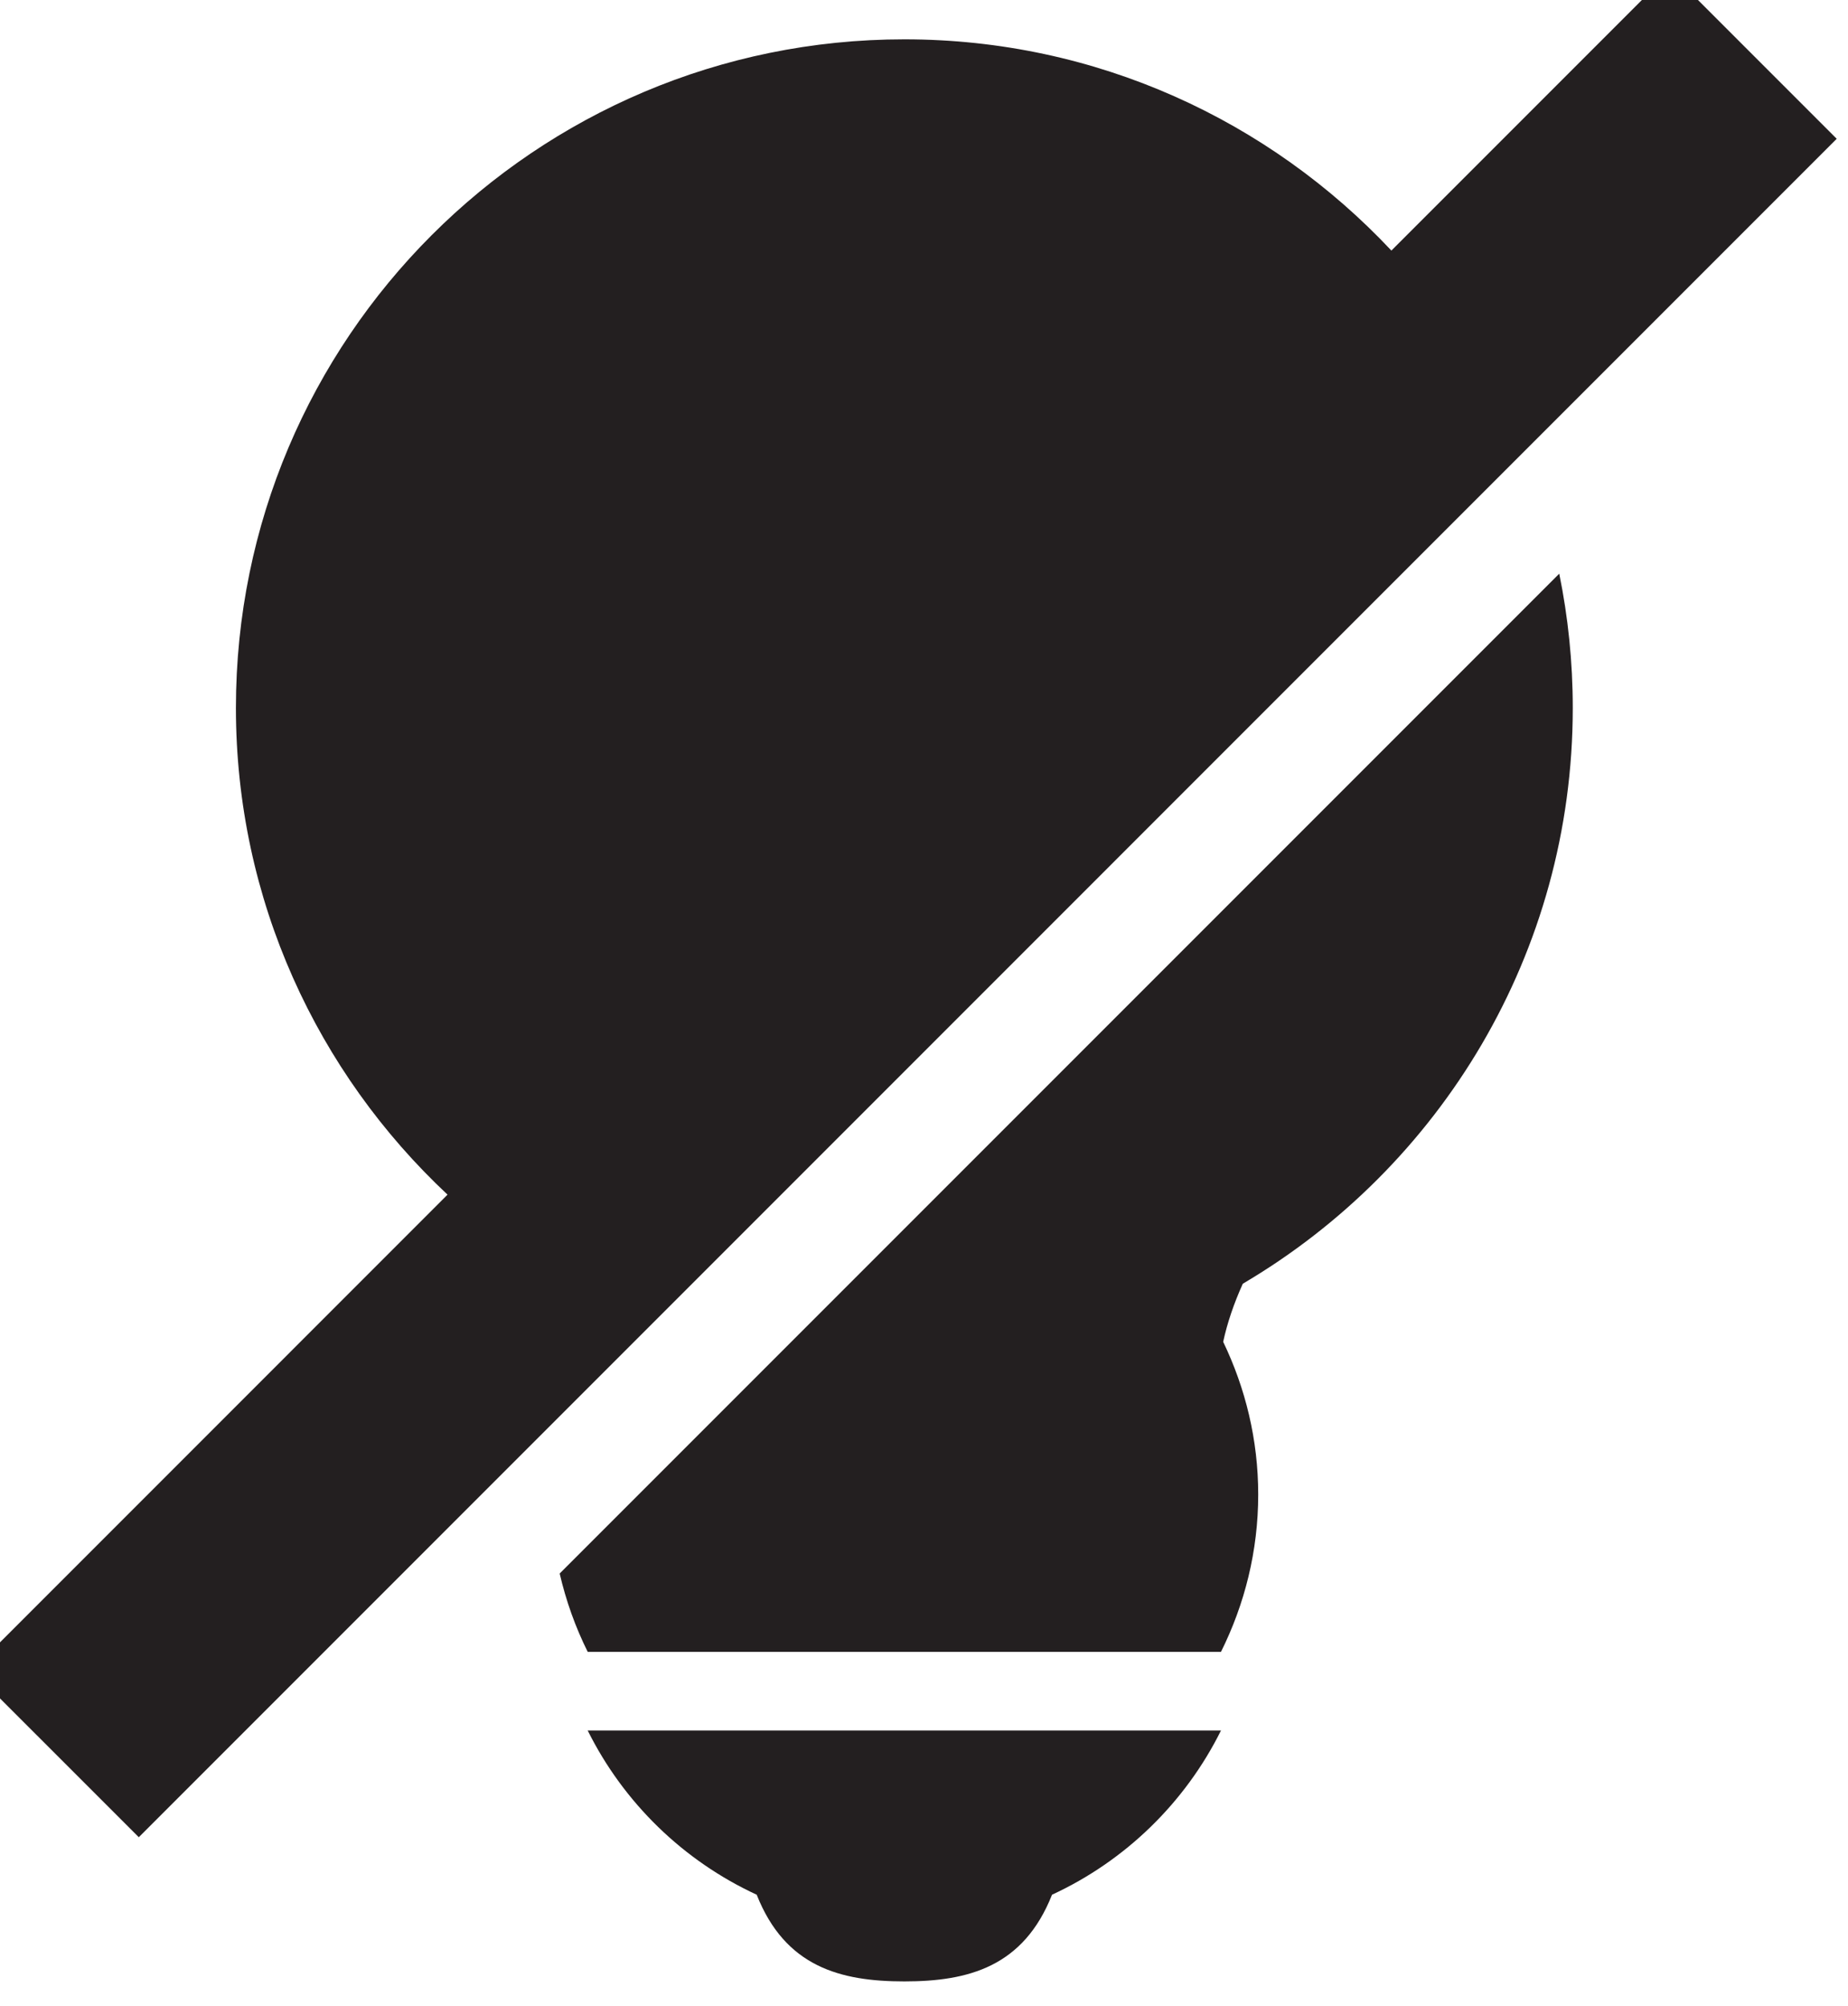 <?xml version="1.0" ?><!DOCTYPE svg  PUBLIC '-//W3C//DTD SVG 1.1//EN'  'http://www.w3.org/Graphics/SVG/1.1/DTD/svg11.dtd'><svg enable-background="new 0 0 47 51" height="51px" id="Layer_1" version="1.1" viewBox="0 0 47 51" width="47px" xml:space="preserve" xmlns="http://www.w3.org/2000/svg" xmlns:xlink="http://www.w3.org/1999/xlink"><g><path d="M19.245,48.175c0.725,1.835,2.129,2.204,3.755,2.204s3.03-0.369,3.756-2.204   c1.863-0.86,3.384-2.339,4.297-4.175H14.947C15.86,45.836,17.381,47.314,19.245,48.175z" fill="#231F20"/><path d="M14.234,40.008c0.162,0.698,0.401,1.365,0.713,1.992h16.106C31.654,40.794,32,39.439,32,38   c0-1.393-0.325-2.705-0.891-3.883c0.104-0.482,0.274-0.979,0.499-1.477C36.624,29.686,40,24.243,40,18   c0-1.169-0.119-2.311-0.344-3.414L14.234,40.008z" fill="#231F20"/><path d="M42.471-0.713l-7.084,7.084C32.286,3.068,27.888,1,23,1C13.611,1,6,8.611,6,18   c0,4.888,2.075,9.279,5.382,12.375L-0.713,42.471l4.243,4.242L46.713,3.529L42.471-0.713z" fill="#231F20"/></g></svg>